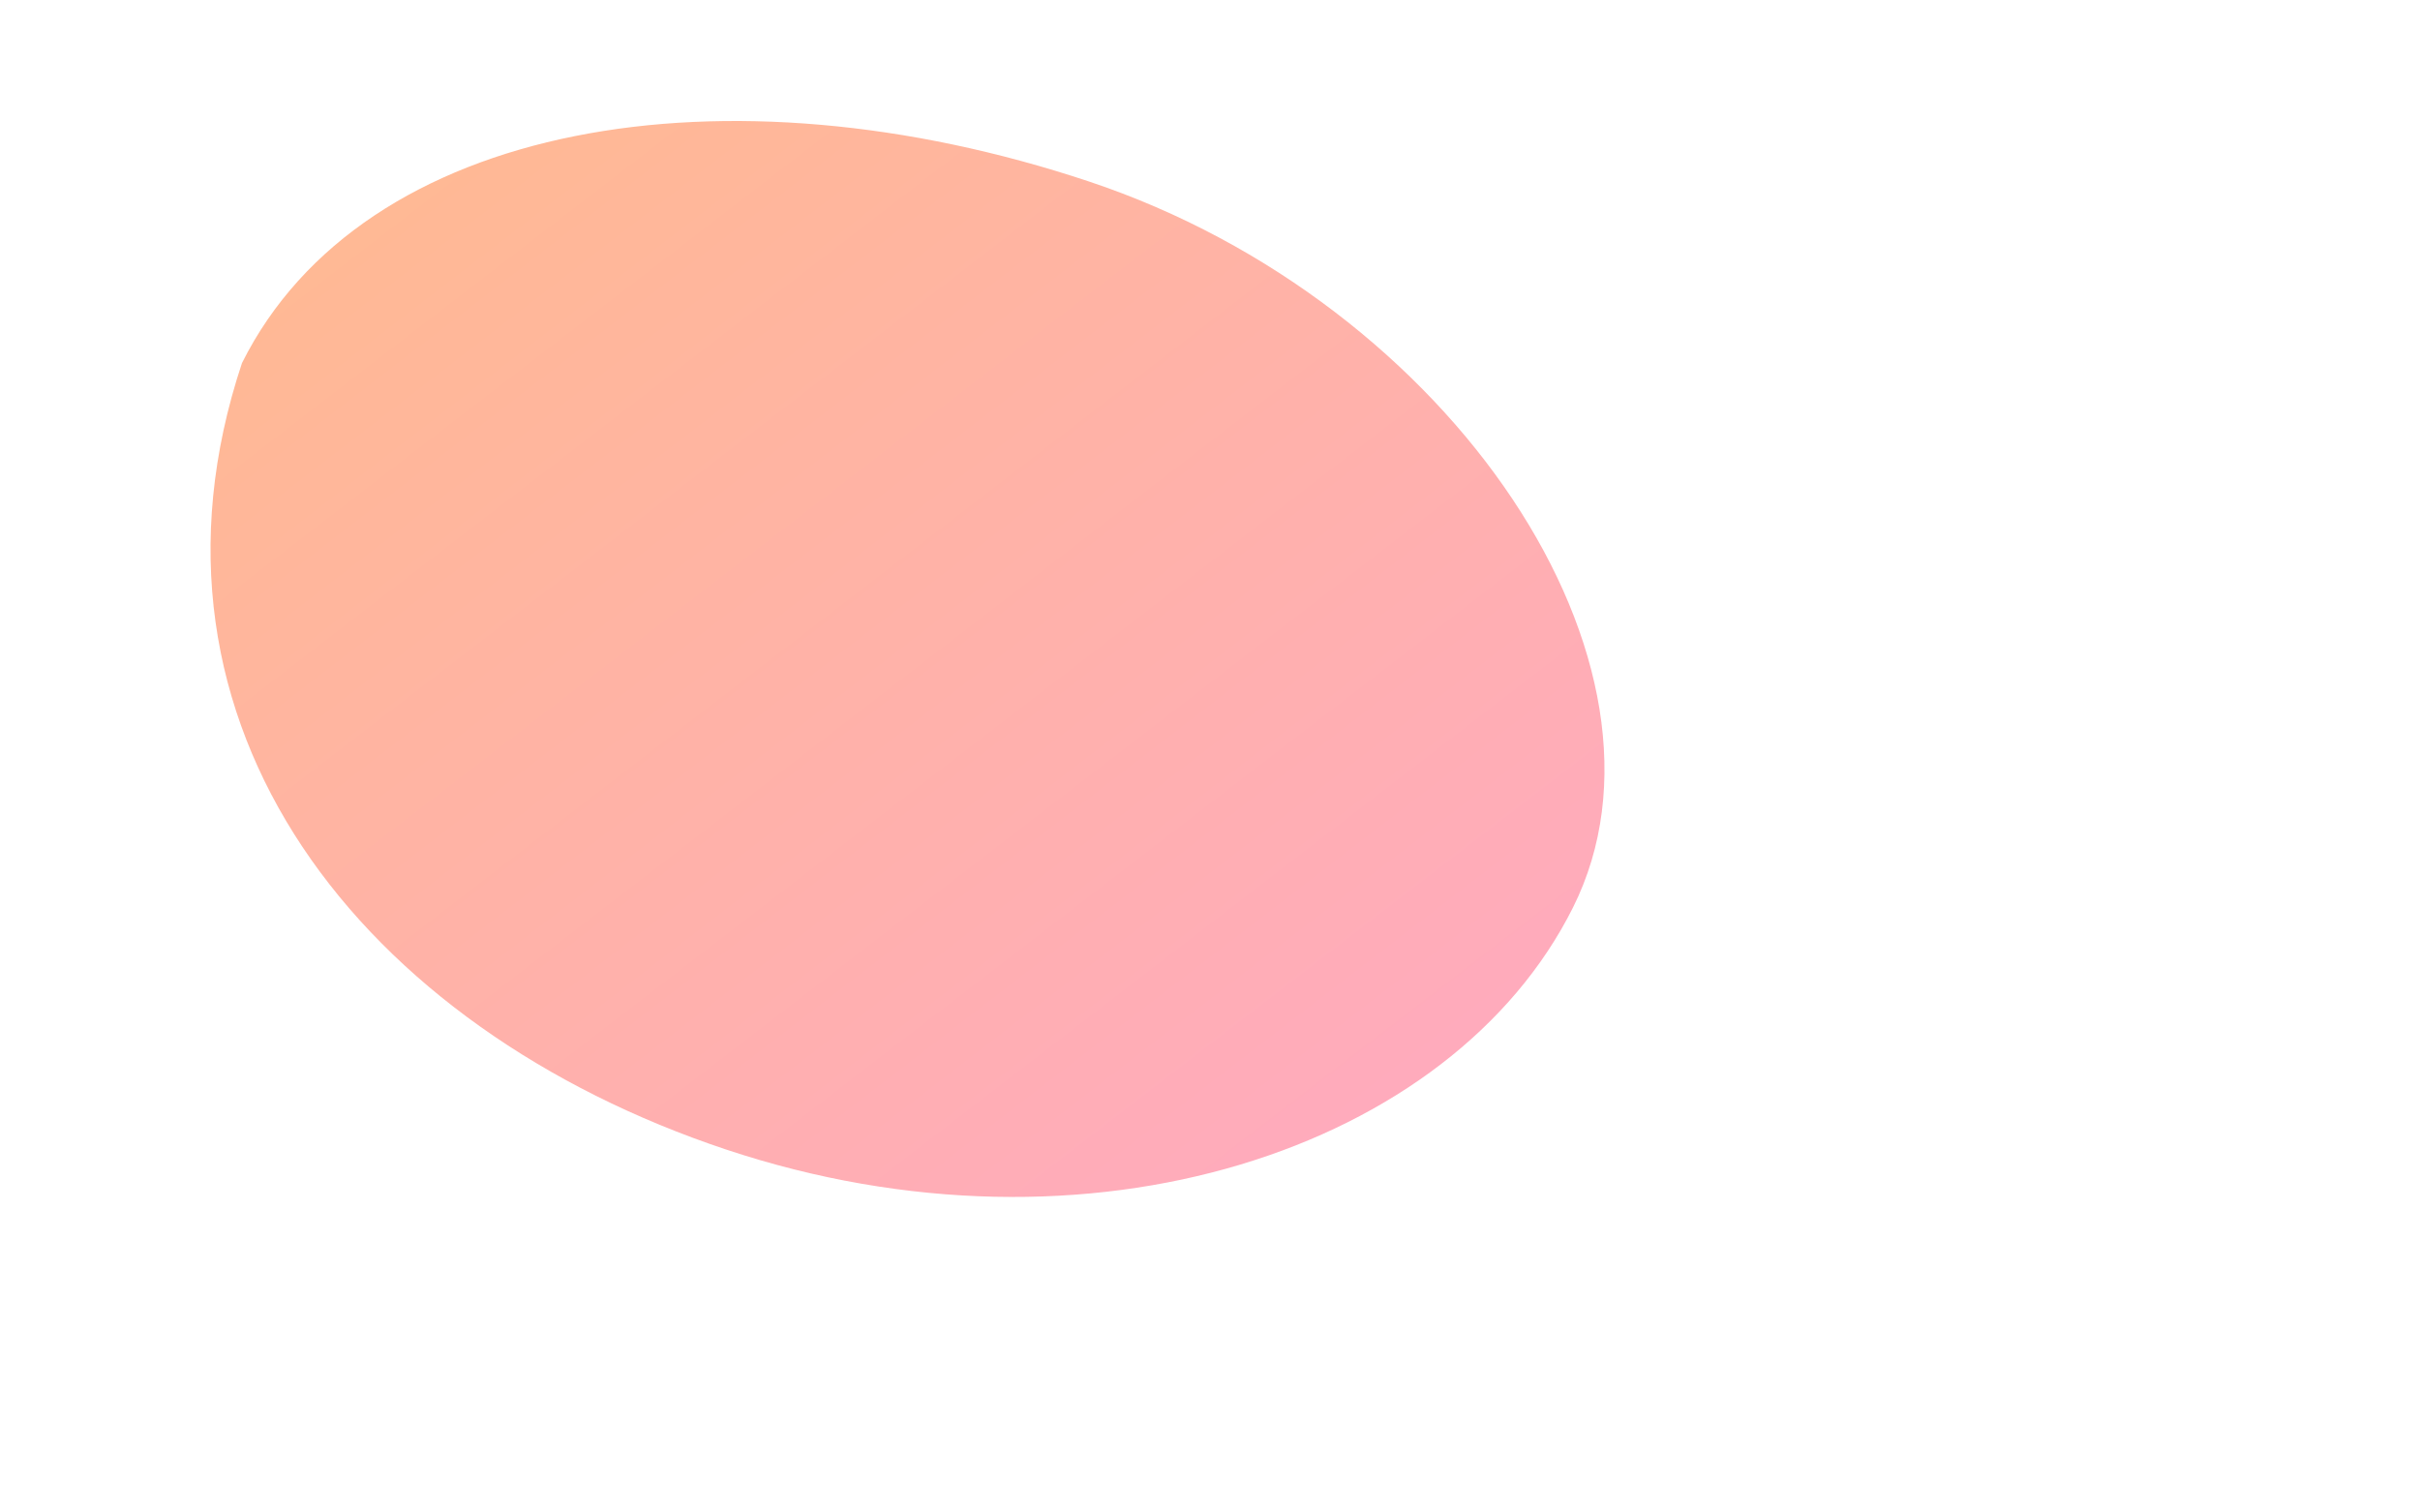 <svg xmlns="http://www.w3.org/2000/svg" width="800" height="500"><defs><linearGradient id="g" x1="0" y1="0" x2="1" y2="1"><stop offset="0" stop-color="#ff6a00"/><stop offset="1" stop-color="#ff3d81"/></linearGradient></defs><path d="M80,120 C120,40 240,20 360,60 C480,100 560,220 520,300 C480,380 360,420 240,380 C120,340 40,240 80,120 Z" fill="url(#g)" opacity=".45"/></svg>